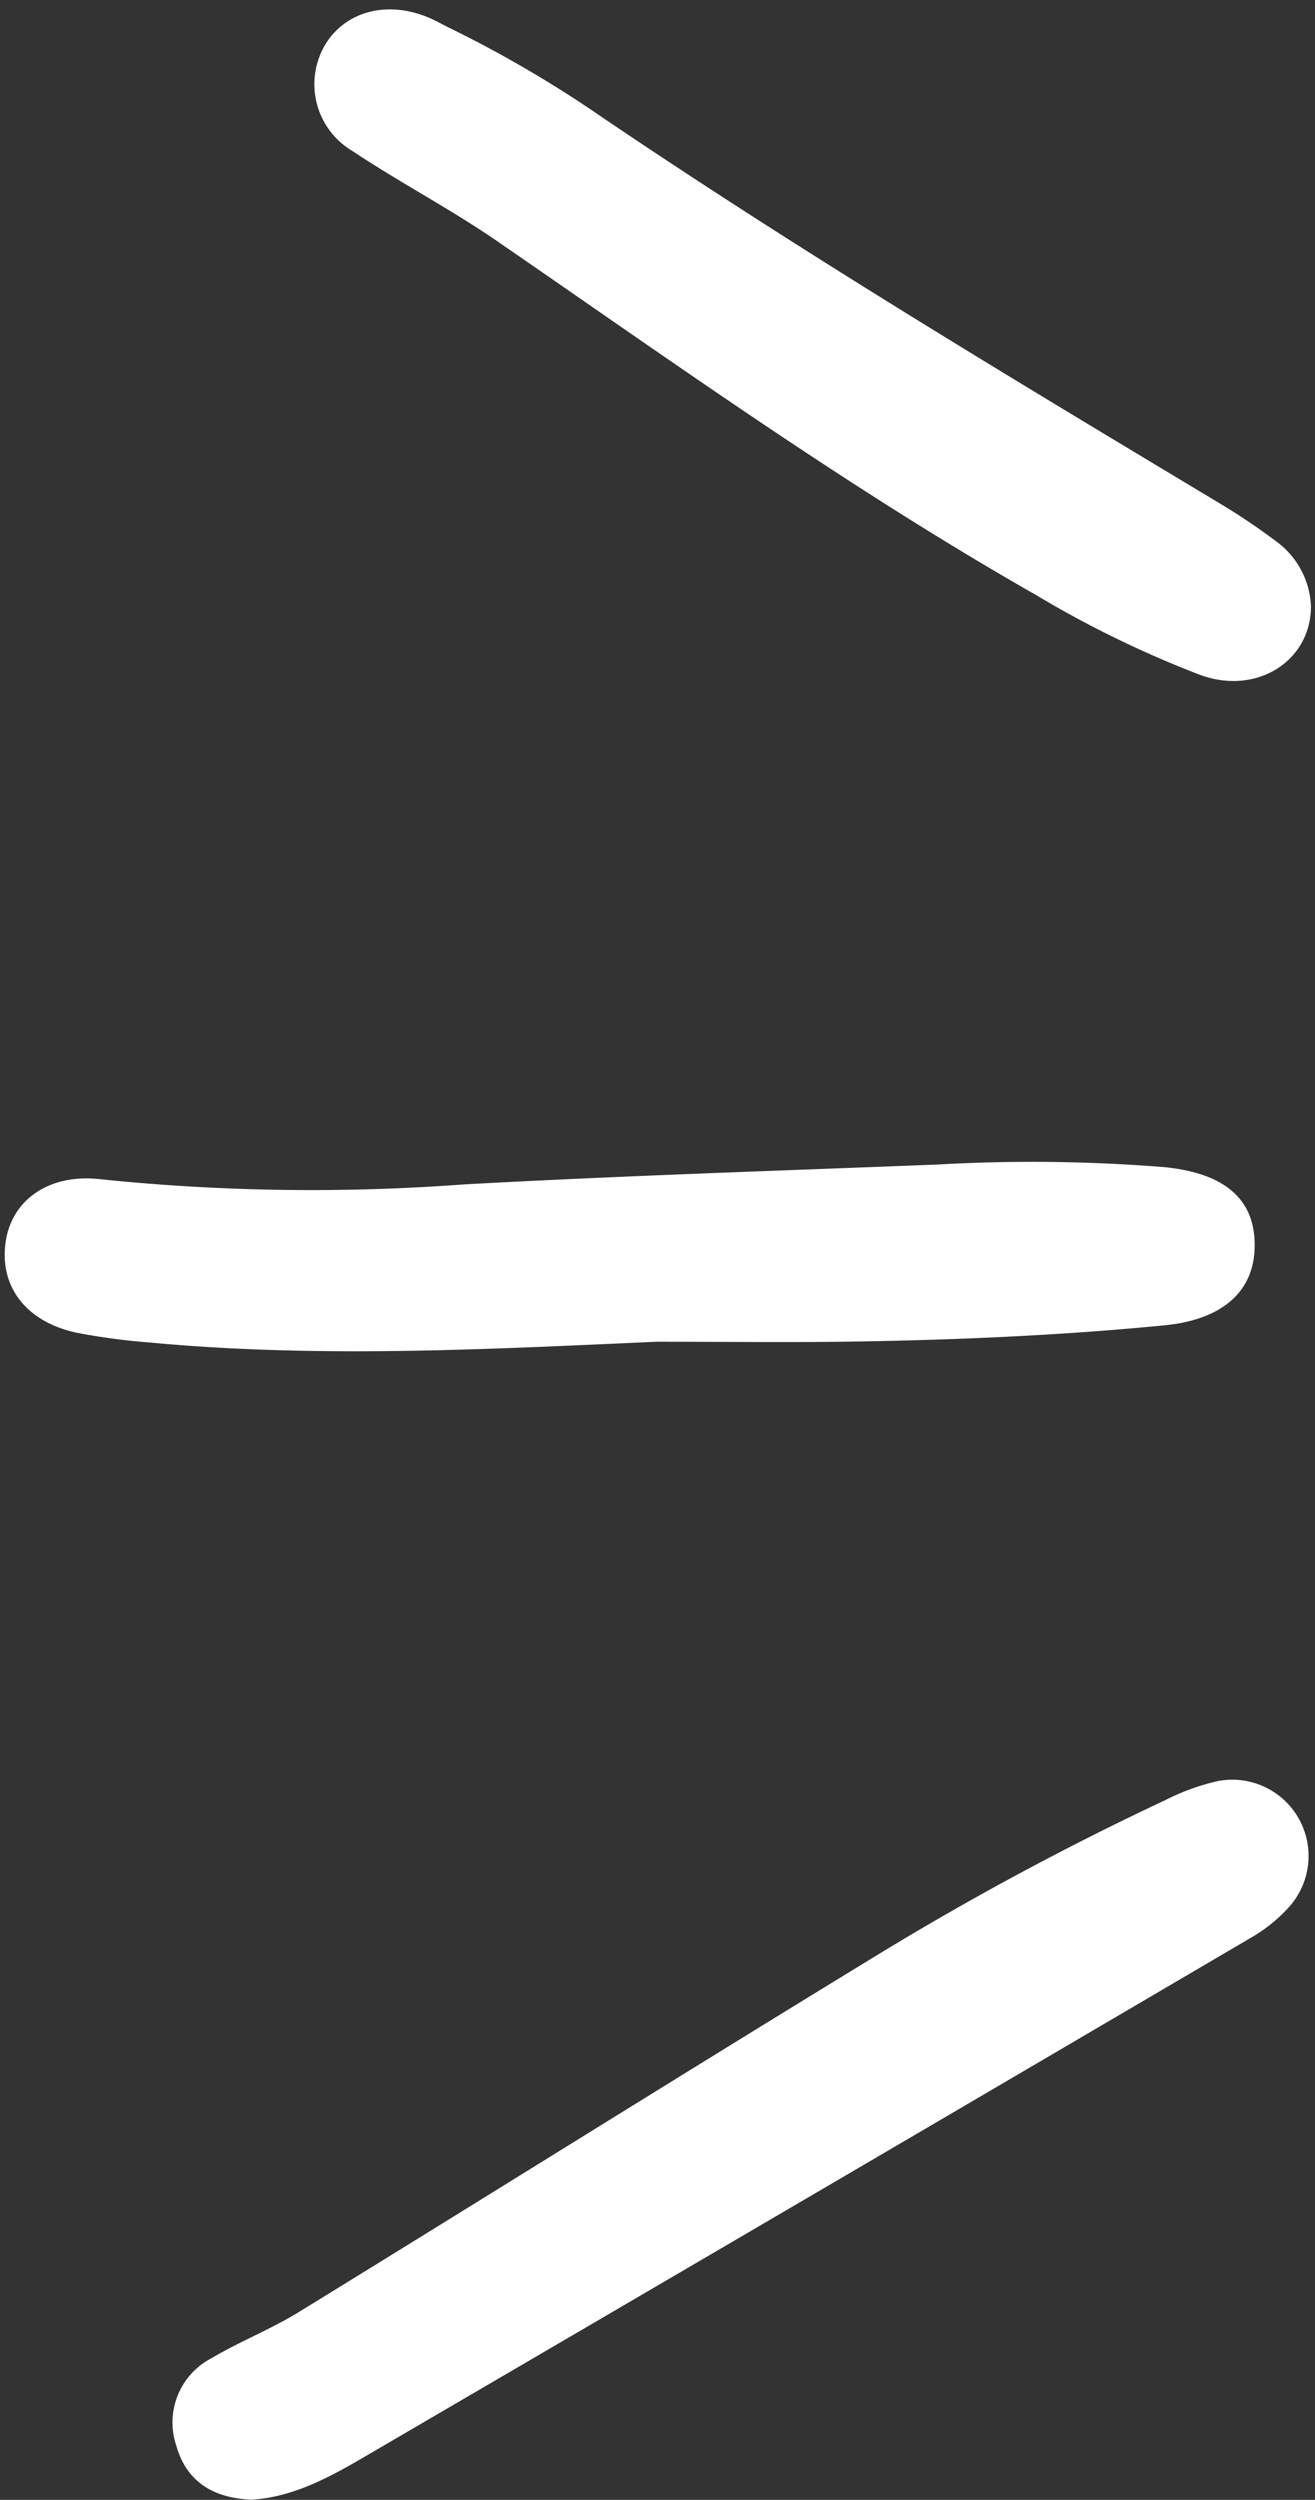 <?xml version="1.0" encoding="UTF-8"?>
<!DOCTYPE svg PUBLIC '-//W3C//DTD SVG 1.0//EN'
          'http://www.w3.org/TR/2001/REC-SVG-20010904/DTD/svg10.dtd'>
<svg height="159.4" preserveAspectRatio="xMidYMid meet" version="1.0" viewBox="-0.3 -0.6 83.9 159.4" width="83.9" xmlns="http://www.w3.org/2000/svg" xmlns:xlink="http://www.w3.org/1999/xlink" zoomAndPan="magnify"
><rect x="-0.3" y="-0.6" width="83.9" height="159.4" fill="#333333" stroke="none"/><g id="change1_1"
  ><path d="M15.762,158.788c-2.438-.086-4.156-1.139-4.806-3.42a4.615,4.615,0,0,1,2.257-5.608c1.789-1.065,3.757-1.832,5.529-2.92,12.372-7.6,24.681-15.309,37.078-22.871a190.936,190.936,0,0,1,18.221-9.782,14.423,14.423,0,0,1,3.307-1.207A4.866,4.866,0,0,1,81.942,121a9.95,9.95,0,0,1-2.543,2.023q-27.828,16.338-55.7,32.6C21.21,157.079,18.685,158.613,15.762,158.788Z" fill="#fff"
  /></g
  ><g id="change1_2"
  ><path d="M41.6,84.954c-10.807.483-21.618,1.063-32.414.043A40.4,40.4,0,0,1,4.6,84.381C1.382,83.7-.34,81.449.056,78.621.436,75.9,2.85,74.191,6.174,74.6a131.27,131.27,0,0,0,23.133.322c10.071-.551,20.147-.872,30.221-1.267a105.9,105.9,0,0,1,14.436.164q5.892.574,5.785,5.127c-.063,2.86-2.12,4.609-5.759,4.963-6.6.643-13.228.931-19.859,1.035C49.953,85.007,45.774,84.954,41.6,84.954Z" fill="#fff"
  /></g
  ><g id="change1_3"
  ><path d="M83.341,38.028c.024,3.476-3.4,5.722-7.033,4.421a67.412,67.412,0,0,1-10.515-5.113C53.859,30.541,42.715,22.547,31.42,14.777c-2.987-2.055-6.225-3.743-9.244-5.755A4.947,4.947,0,0,1,20.4,2.333C21.629.2,24.219-.571,26.847.44c.591.227,1.142.556,1.715.831a76.023,76.023,0,0,1,9.617,5.648C50.969,15.569,64.206,23.5,77.437,31.447a40.956,40.956,0,0,1,3.619,2.424A5.389,5.389,0,0,1,83.341,38.028Z" fill="#fff"
  /></g
></svg
>
